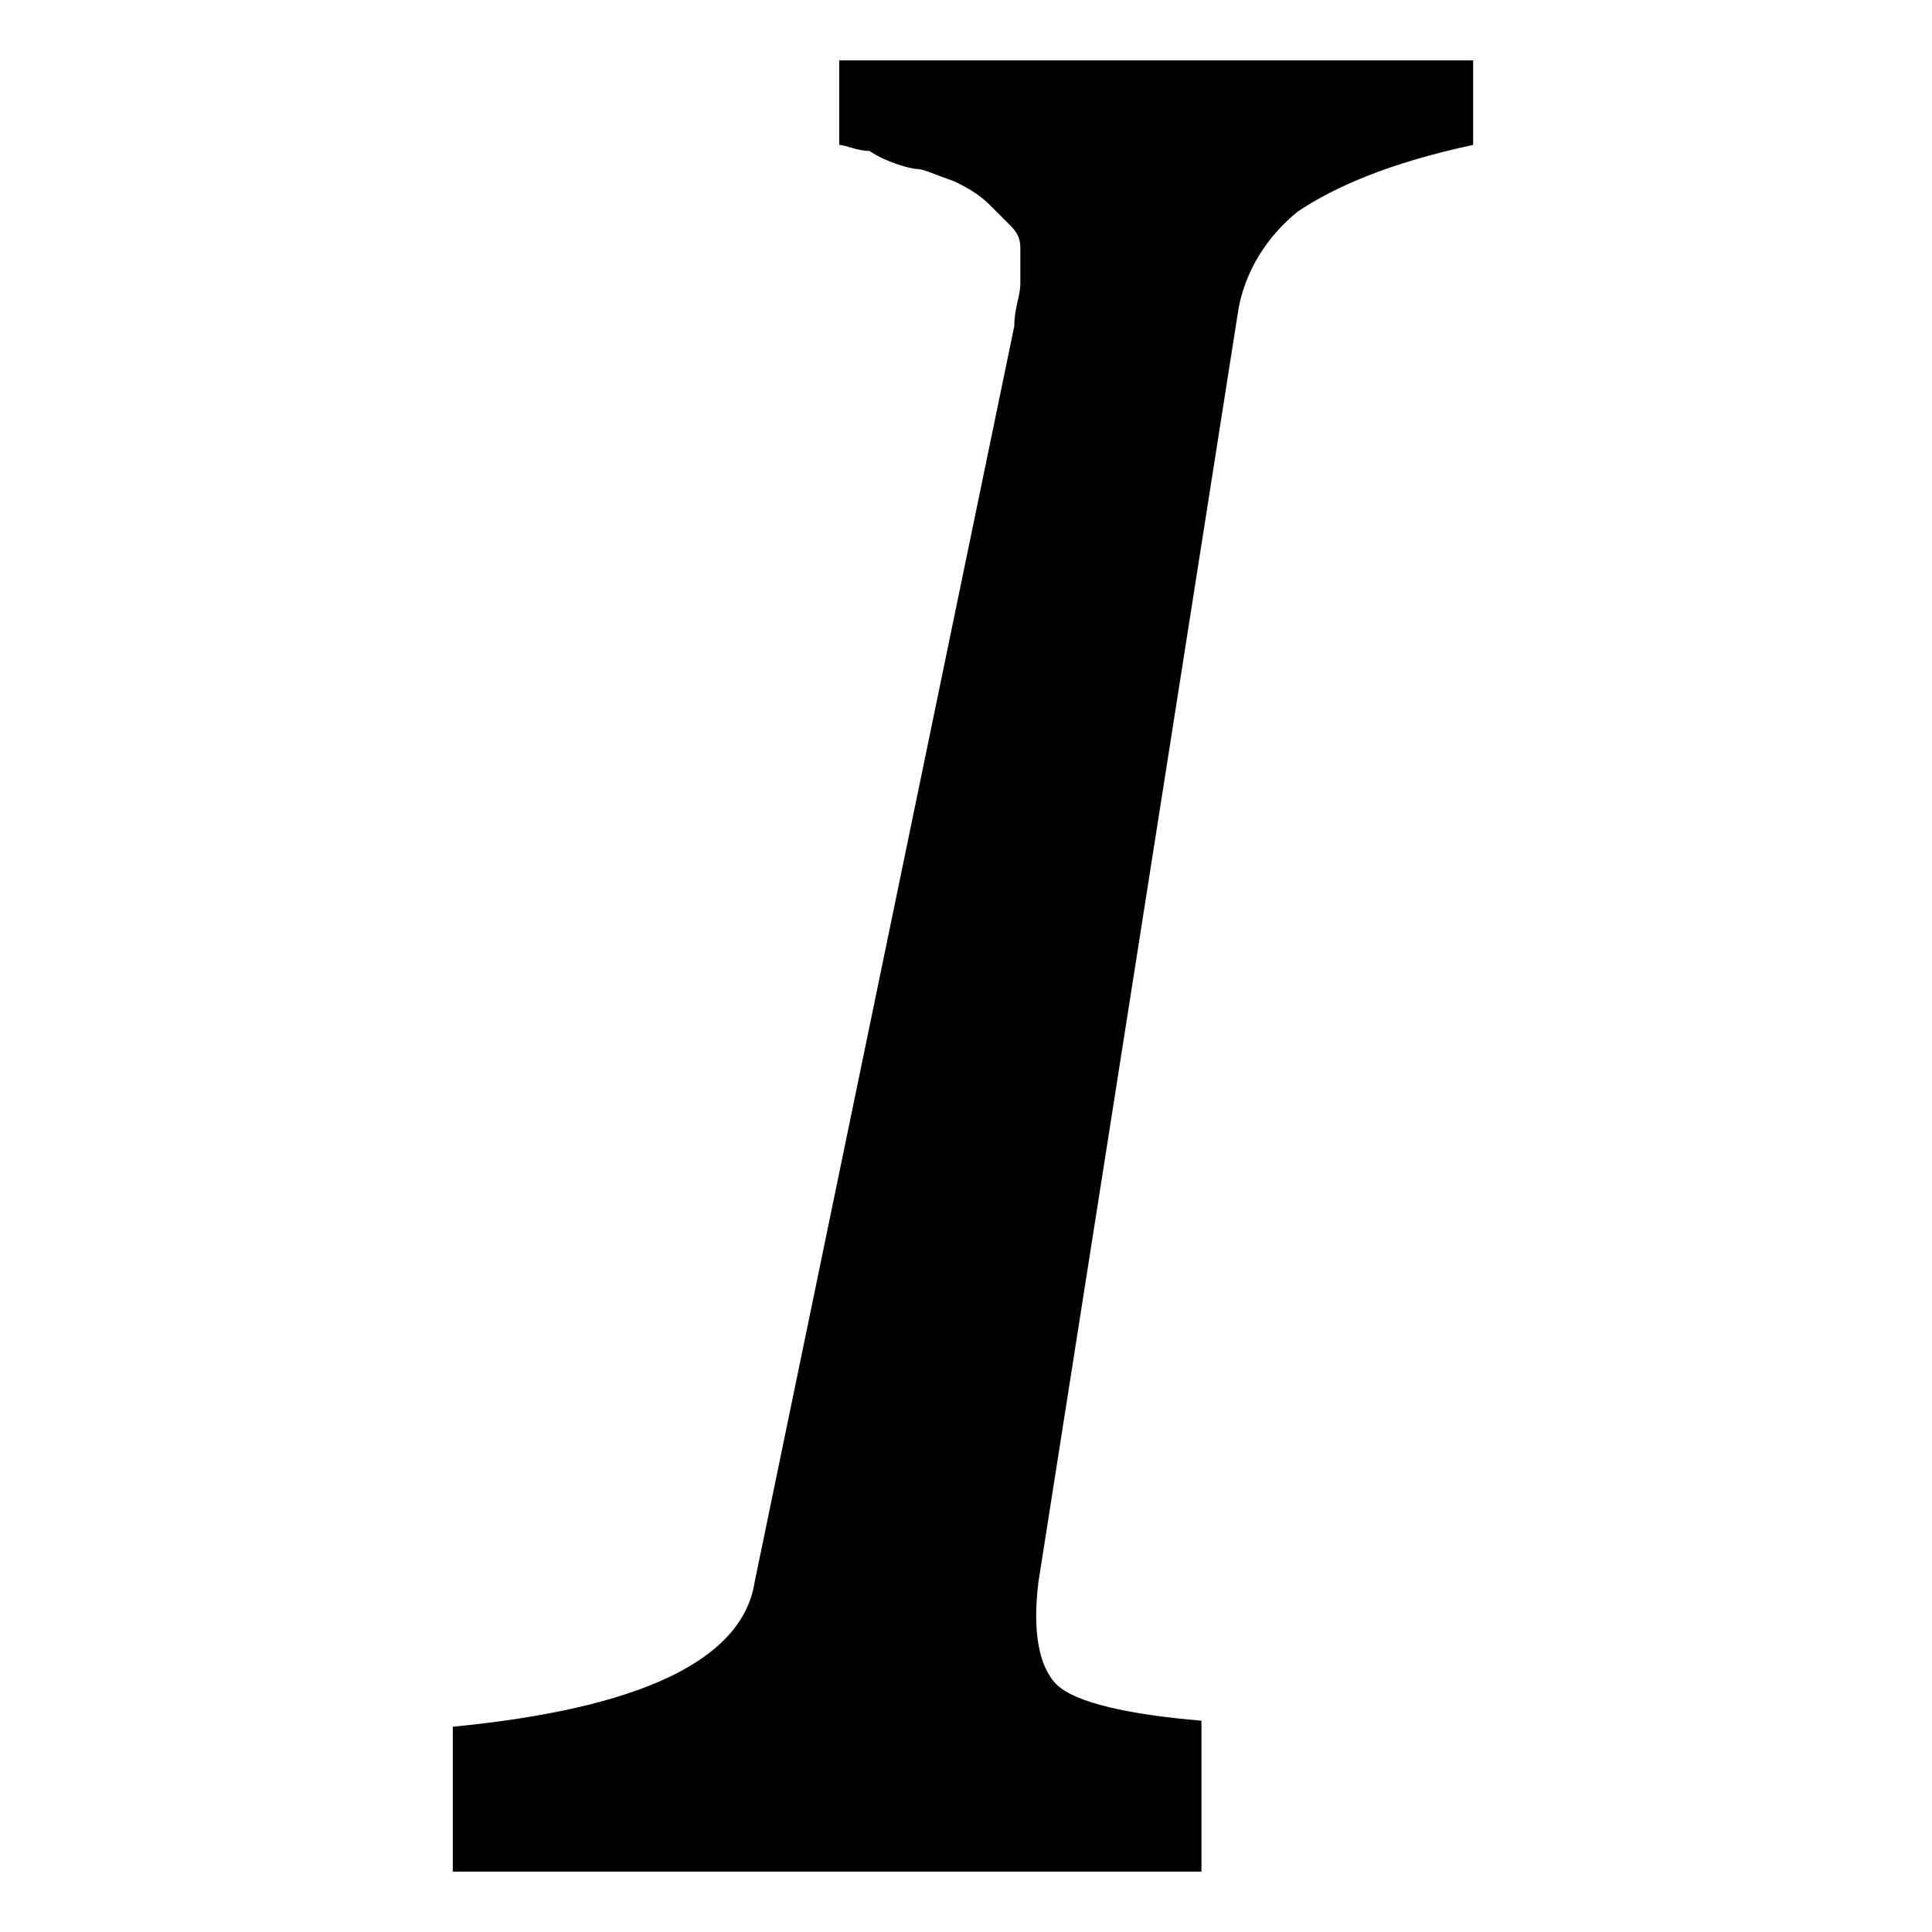 <svg xmlns="http://www.w3.org/2000/svg" width="32" height="32" fill="currentColor" viewBox="0 0 32 32"><path d="M24.4 1v1.4c-1.4.3-2.3.7-2.9 1.1-.5.4-.9 1-1 1.7l-3.3 21c-.1.8 0 1.4.3 1.7s1.2.5 2.4.6V31H7.5v-2.4c3.1-.3 4.8-1.1 5-2.4l4.3-20.8c0-.3.1-.5.1-.7v-.6c0-.2-.1-.3-.2-.4l-.3-.3c-.2-.2-.4-.3-.6-.4-.3-.1-.5-.2-.6-.2s-.5-.1-.8-.3c-.2 0-.4-.1-.5-.1V1z"/></svg>